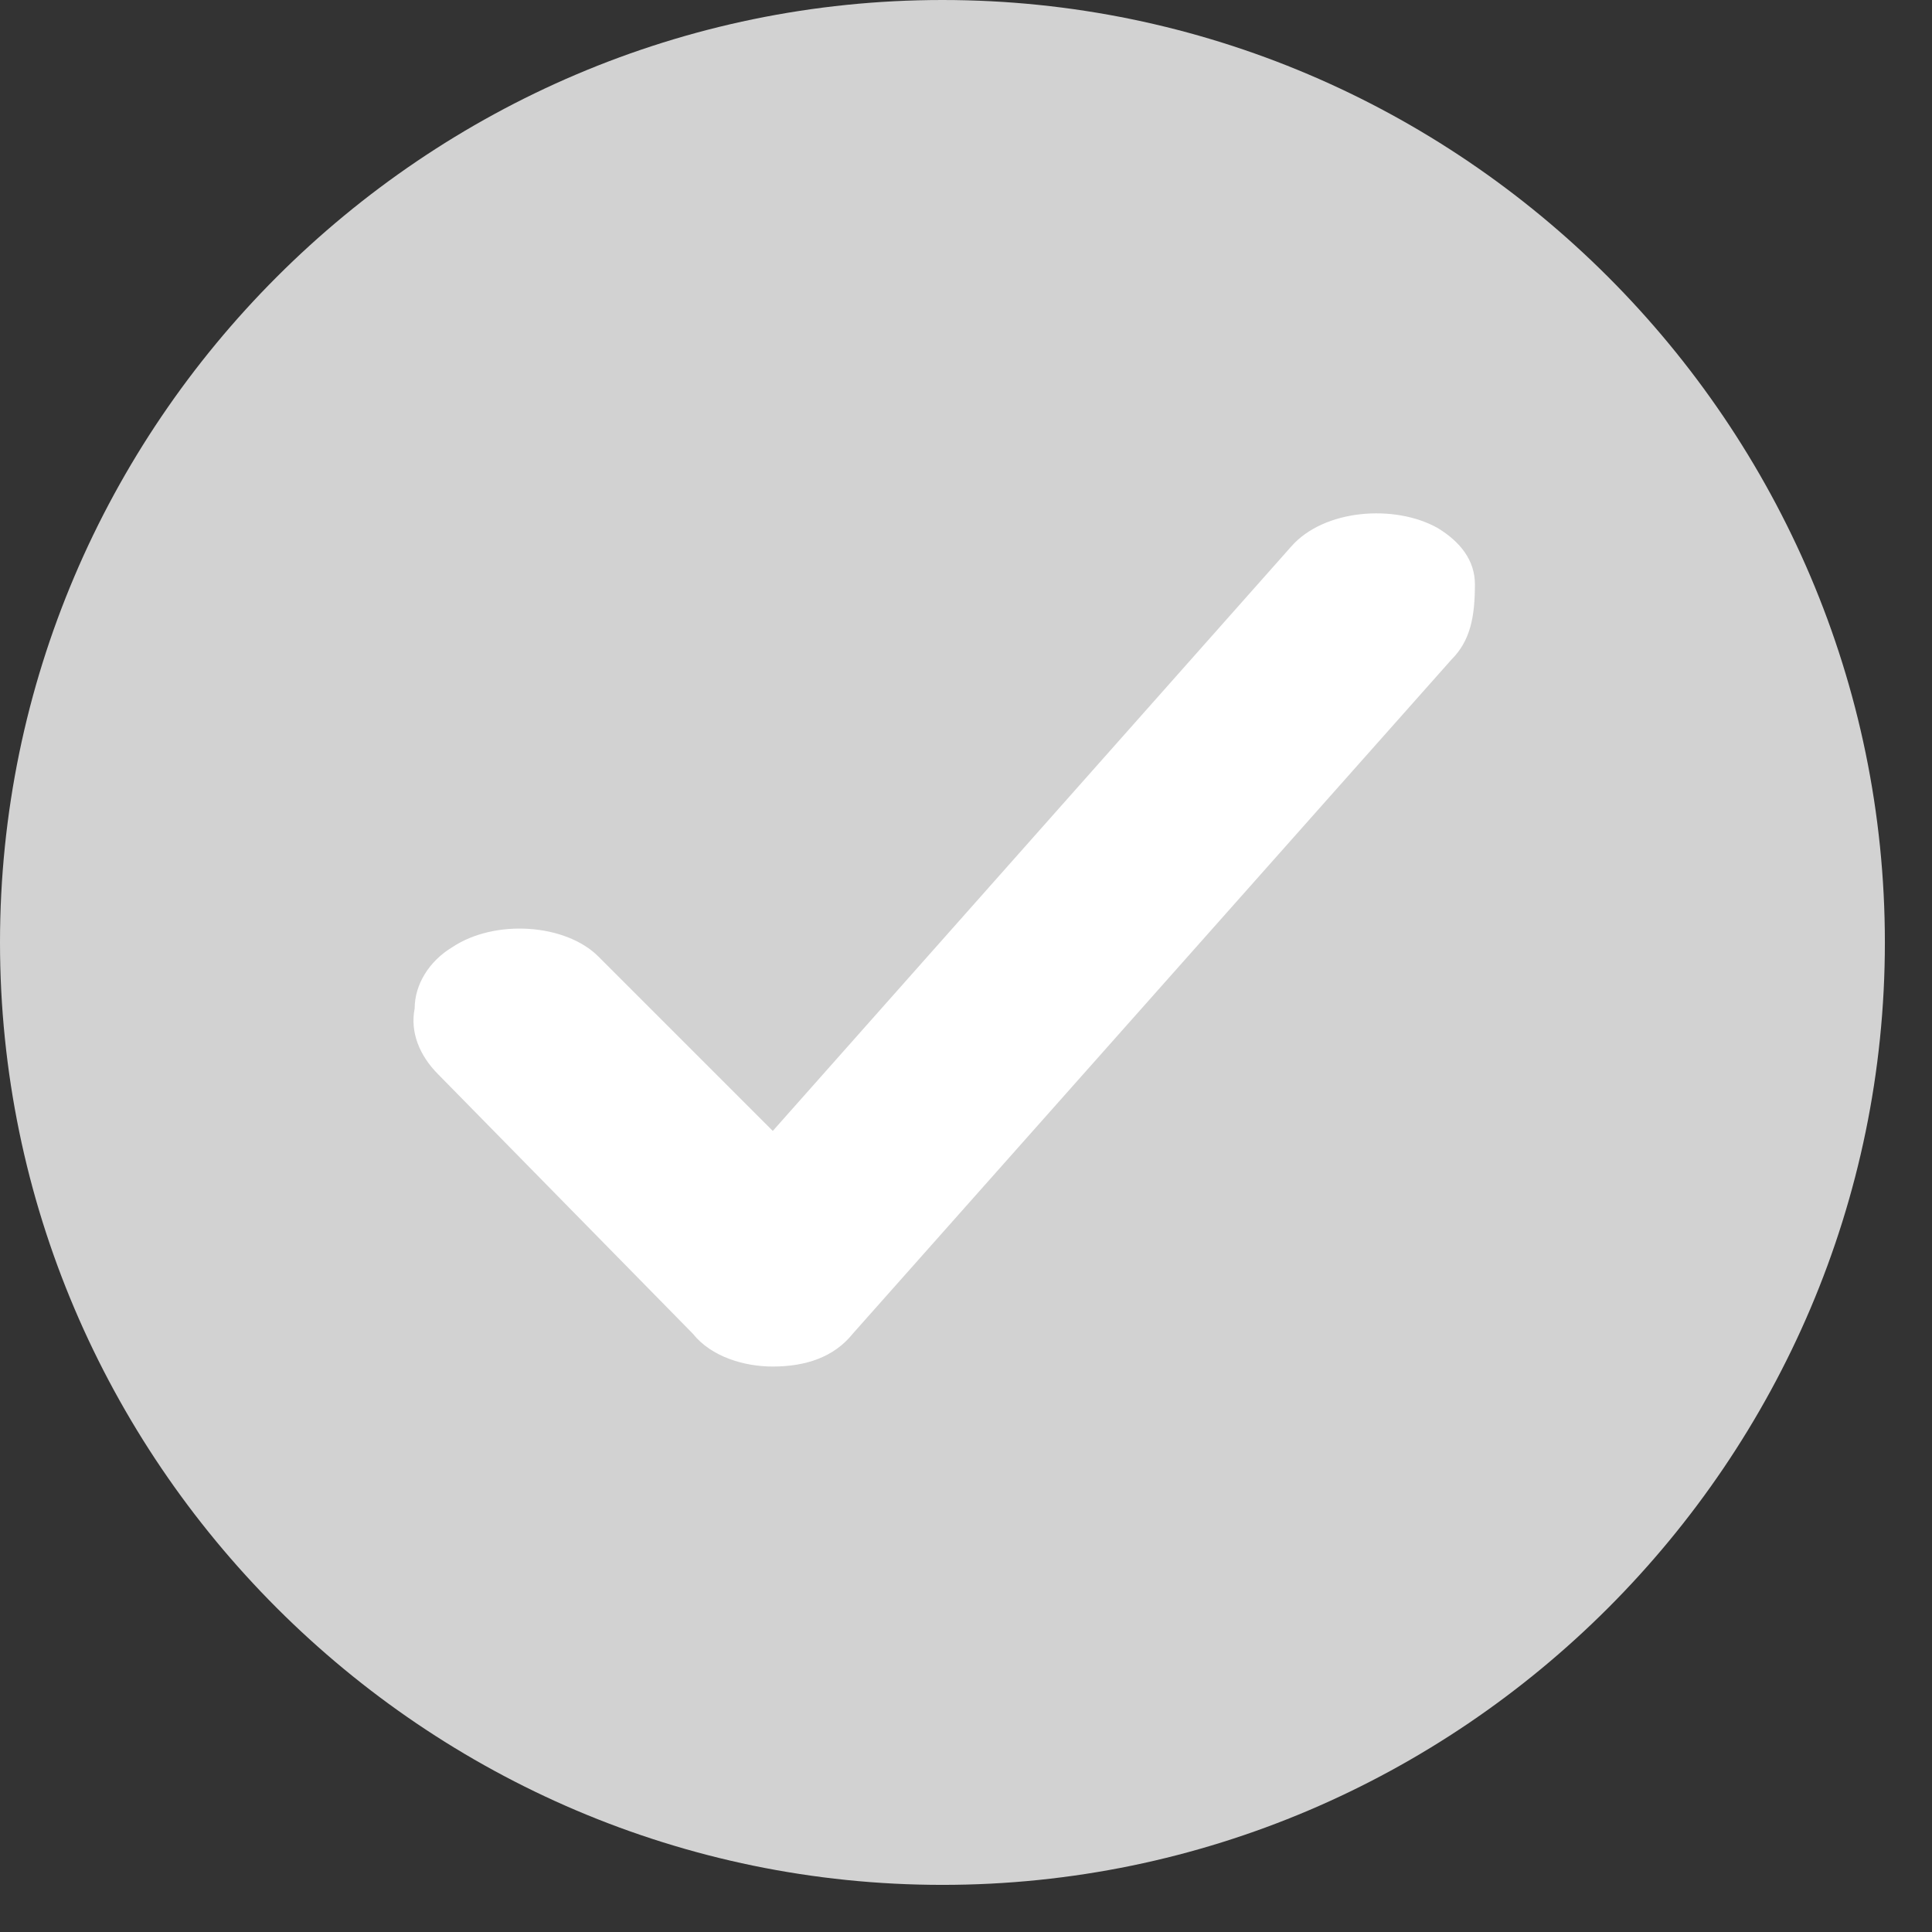 <?xml version="1.0" encoding="utf-8"?>
<!-- Generator: Adobe Illustrator 20.1.0, SVG Export Plug-In . SVG Version: 6.00 Build 0)  -->
<svg version="1.1" id="レイヤー_1" xmlns="http://www.w3.org/2000/svg" xmlns:xlink="http://www.w3.org/1999/xlink" x="0px"
	 y="0px" viewBox="0 0 41 41" style="enable-background:new 0 0 41 41;" xml:space="preserve">
<rect x="0" y="0" width="41" height="41" fill="#333333" stroke="none"/>
<style type="text/css">
	.st0{fill-rule:evenodd;clip-rule:evenodd;fill:#D2D2D2;}
	.st1{fill:#FFFFFF;}
</style>
<g>
	<path class="st0" d="M20,0c11,0,20,9,20,20c0,11-9,20-20,20S0,31,0,20C0,9,9,0,20,0z"/>
	<path class="st1" d="M30.8,14L18.1,28.3c-0.4,0.5-1,0.7-1.7,0.7h0h0c-0.6,0-1.3-0.2-1.7-0.7l-5.4-5.5c-0.4-0.4-0.6-0.9-0.5-1.4
		c0-0.5,0.3-1,0.8-1.3c0.9-0.6,2.4-0.5,3.1,0.2l3.7,3.7l11-12.4c0.7-0.8,2.2-0.9,3.1-0.4c0.5,0.3,0.8,0.7,0.8,1.2
		C31.3,13.1,31.2,13.6,30.8,14z"/>
</g>
</svg>
